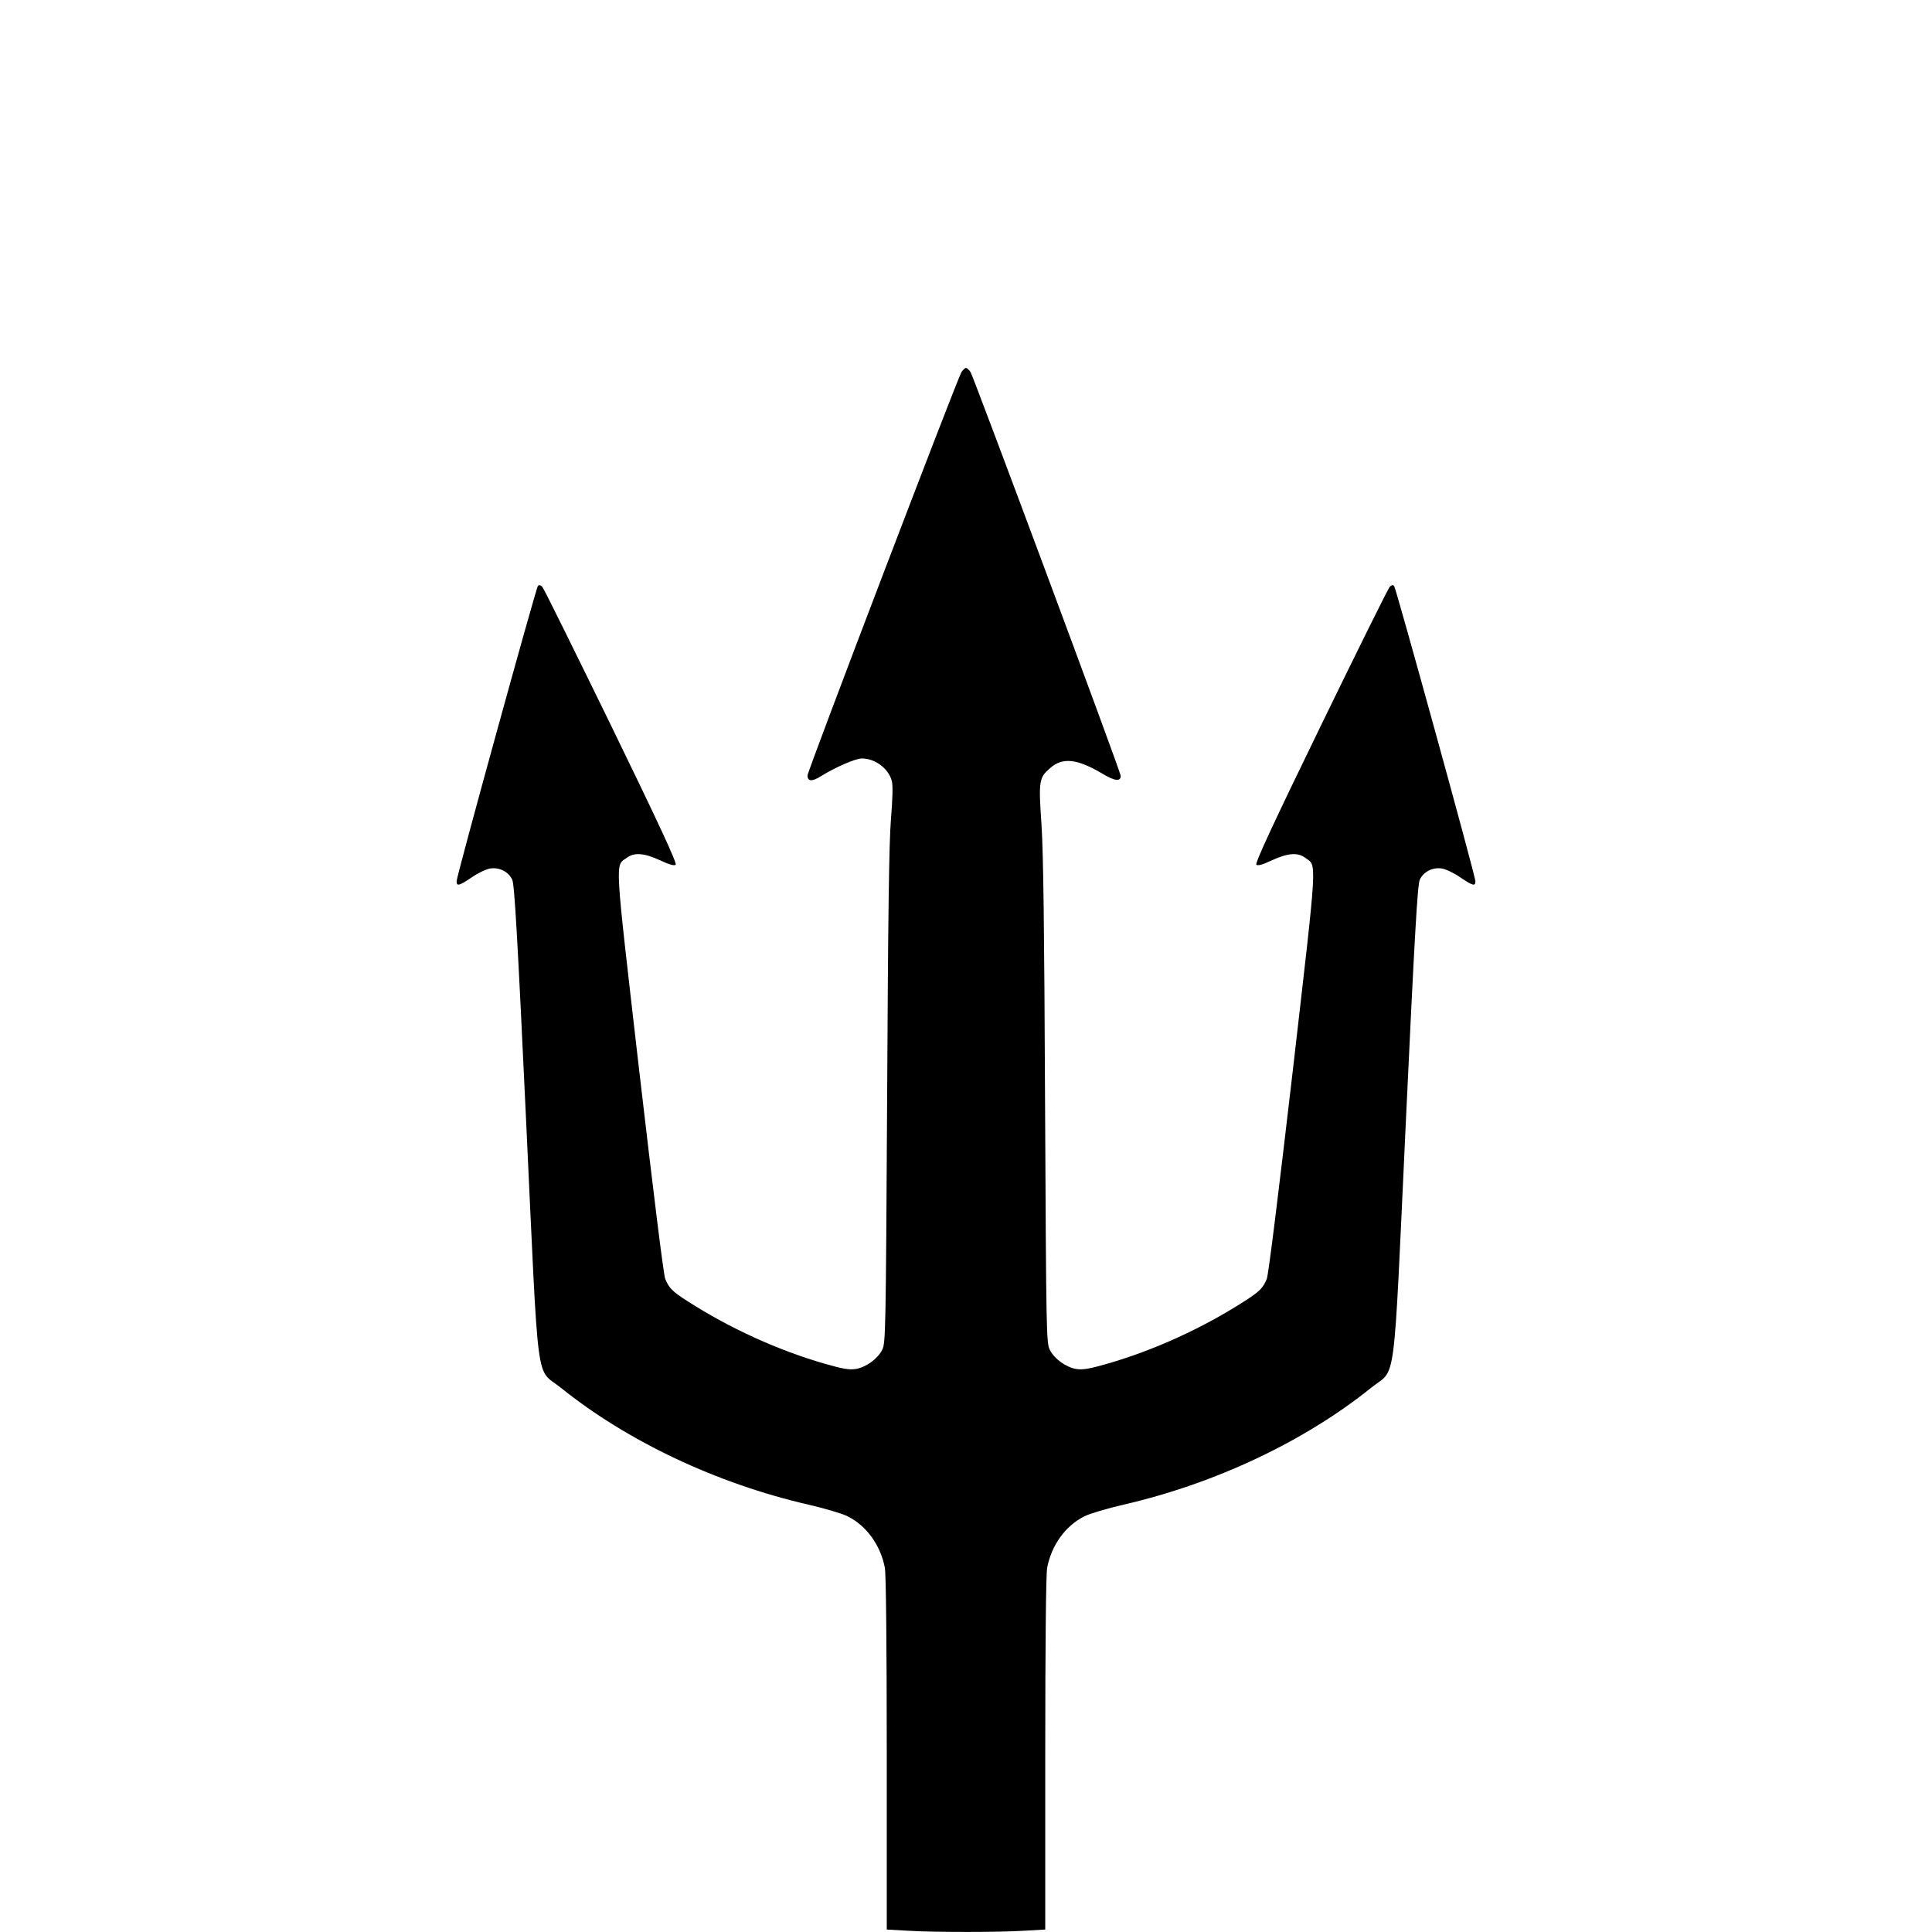 <?xml version="1.0" standalone="no"?>
<!DOCTYPE svg PUBLIC "-//W3C//DTD SVG 20010904//EN"
 "http://www.w3.org/TR/2001/REC-SVG-20010904/DTD/svg10.dtd">
<svg version="1.0" xmlns="http://www.w3.org/2000/svg"
 width="1024pt" height="1024pt" viewBox="0 0 1024 1024"
 preserveAspectRatio="xMidYMid meet">
<g transform="translate(0,1024) scale(0.1,-0.1)"
fill="#000000" stroke="none">
<path d="M5096 8268 c-22 -35 -816 -2115 -816 -2138 0 -32 24 -34 71 -4 76 47
183 94 217 94 71 0 142 -54 159 -120 6 -22 4 -97 -5 -205 -10 -127 -15 -498
-20 -1470 -7 -1254 -8 -1301 -26 -1339 -25 -49 -86 -93 -141 -102 -34 -5 -70
1 -157 26 -253 72 -513 191 -738 336 -76 49 -94 67 -114 115 -9 20 -63 460
-137 1095 -134 1165 -130 1091 -66 1138 39 29 91 25 176 -14 51 -24 75 -30 82
-23 8 8 -89 217 -341 735 -194 397 -358 730 -366 738 -9 9 -17 11 -23 5 -10
-12 -431 -1538 -431 -1566 0 -28 14 -24 82 22 33 23 77 43 97 46 49 7 97 -18
116 -60 12 -25 28 -308 74 -1288 68 -1449 48 -1295 183 -1404 353 -284 826
-508 1313 -620 87 -20 181 -48 208 -62 100 -50 174 -153 197 -273 6 -33 10
-401 10 -985 l0 -932 107 -6 c137 -9 489 -9 626 0 l107 6 0 932 c0 584 4 952
10 985 23 120 97 223 197 273 27 14 121 42 208 62 487 112 960 336 1313 620
135 109 115 -45 183 1404 46 980 62 1263 74 1288 19 42 67 67 116 60 20 -3 64
-23 97 -46 68 -46 82 -50 82 -22 0 28 -421 1554 -431 1566 -6 6 -14 4 -23 -5
-8 -8 -173 -341 -366 -738 -251 -516 -349 -727 -341 -735 7 -7 31 -1 82 23 85
39 137 43 176 14 64 -47 68 27 -66 -1138 -74 -635 -128 -1075 -137 -1095 -20
-48 -38 -66 -114 -115 -225 -145 -485 -264 -738 -336 -87 -25 -123 -31 -157
-26 -55 9 -116 53 -141 102 -18 38 -19 83 -25 1309 -4 924 -9 1326 -19 1476
-16 231 -13 247 46 298 66 58 142 50 276 -29 66 -40 98 -44 98 -12 0 20 -778
2110 -796 2140 -8 12 -19 22 -24 22 -5 0 -16 -10 -24 -22z"/>
</g>
</svg>
